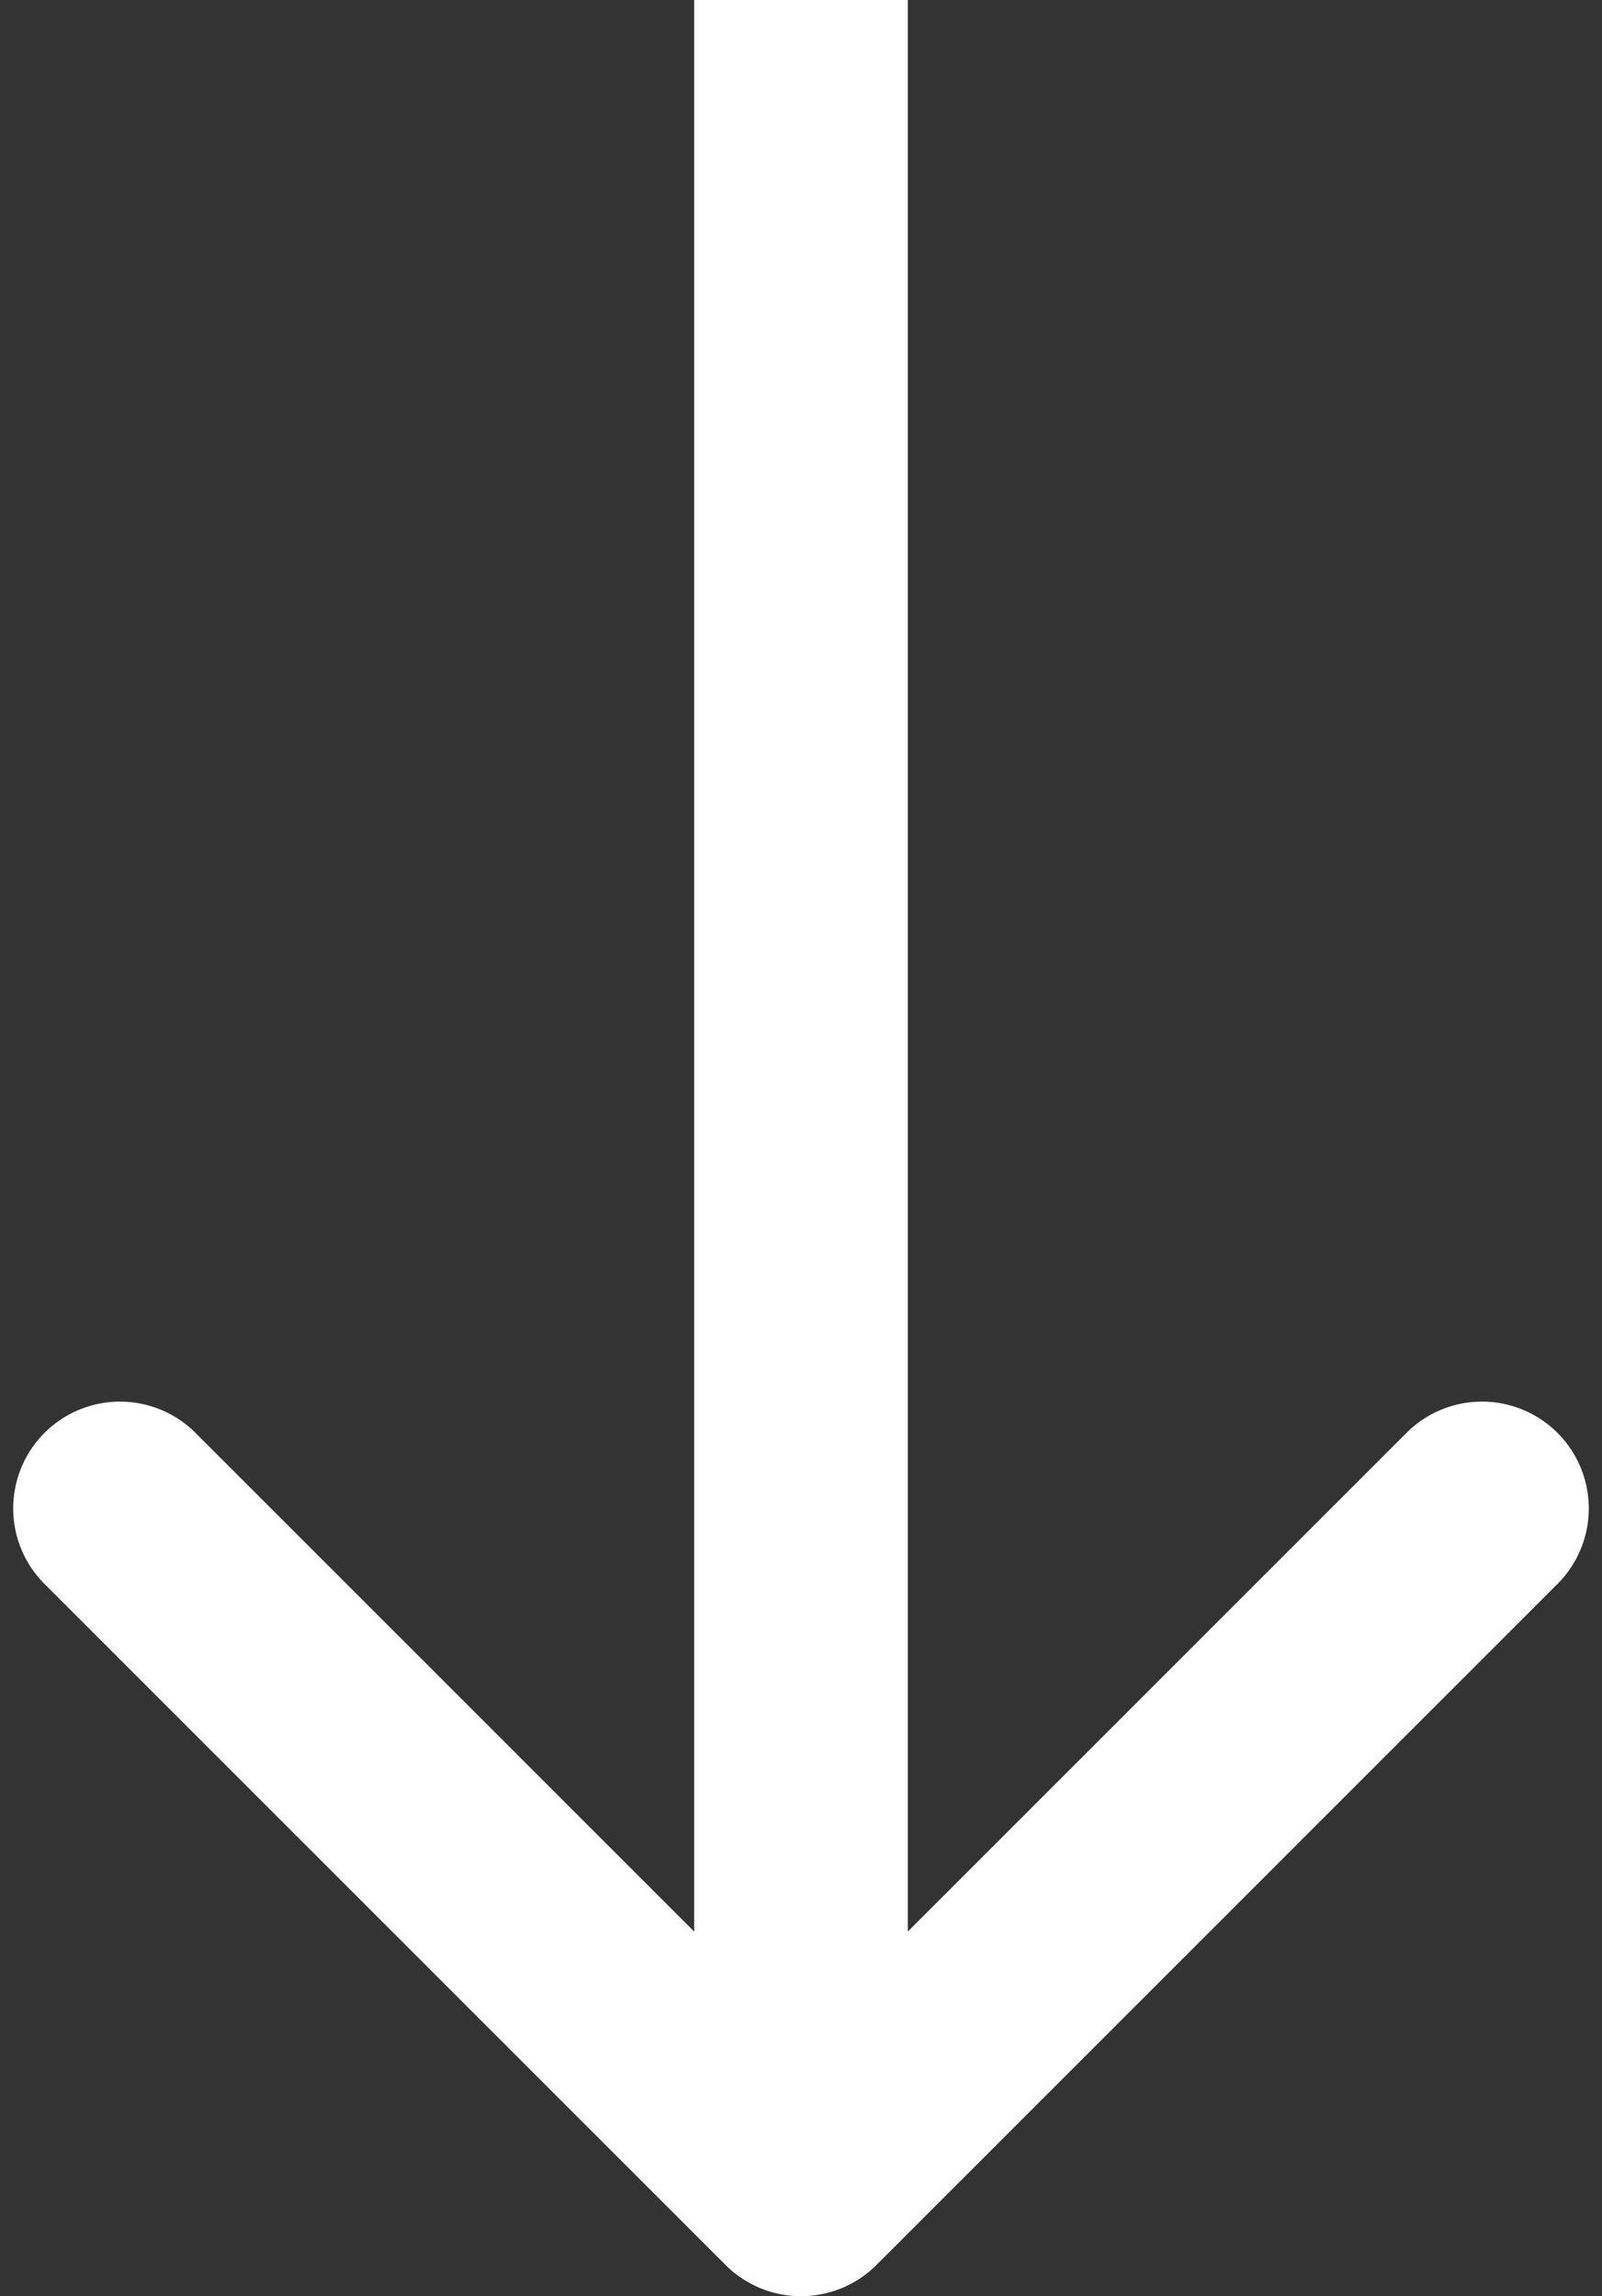 <svg width="30" height="43" fill="none" xmlns="http://www.w3.org/2000/svg"><rect width="100%" height="100%" fill="#333333" stroke="none"/><path d="M13.586 42.414a2 2 0 002.828 0l12.728-12.728a2 2 0 10-2.828-2.828L15 38.172 3.686 26.858a2 2 0 10-2.828 2.828l12.728 12.728zM13 0v41h4V0h-4z" fill="#fff"/></svg>